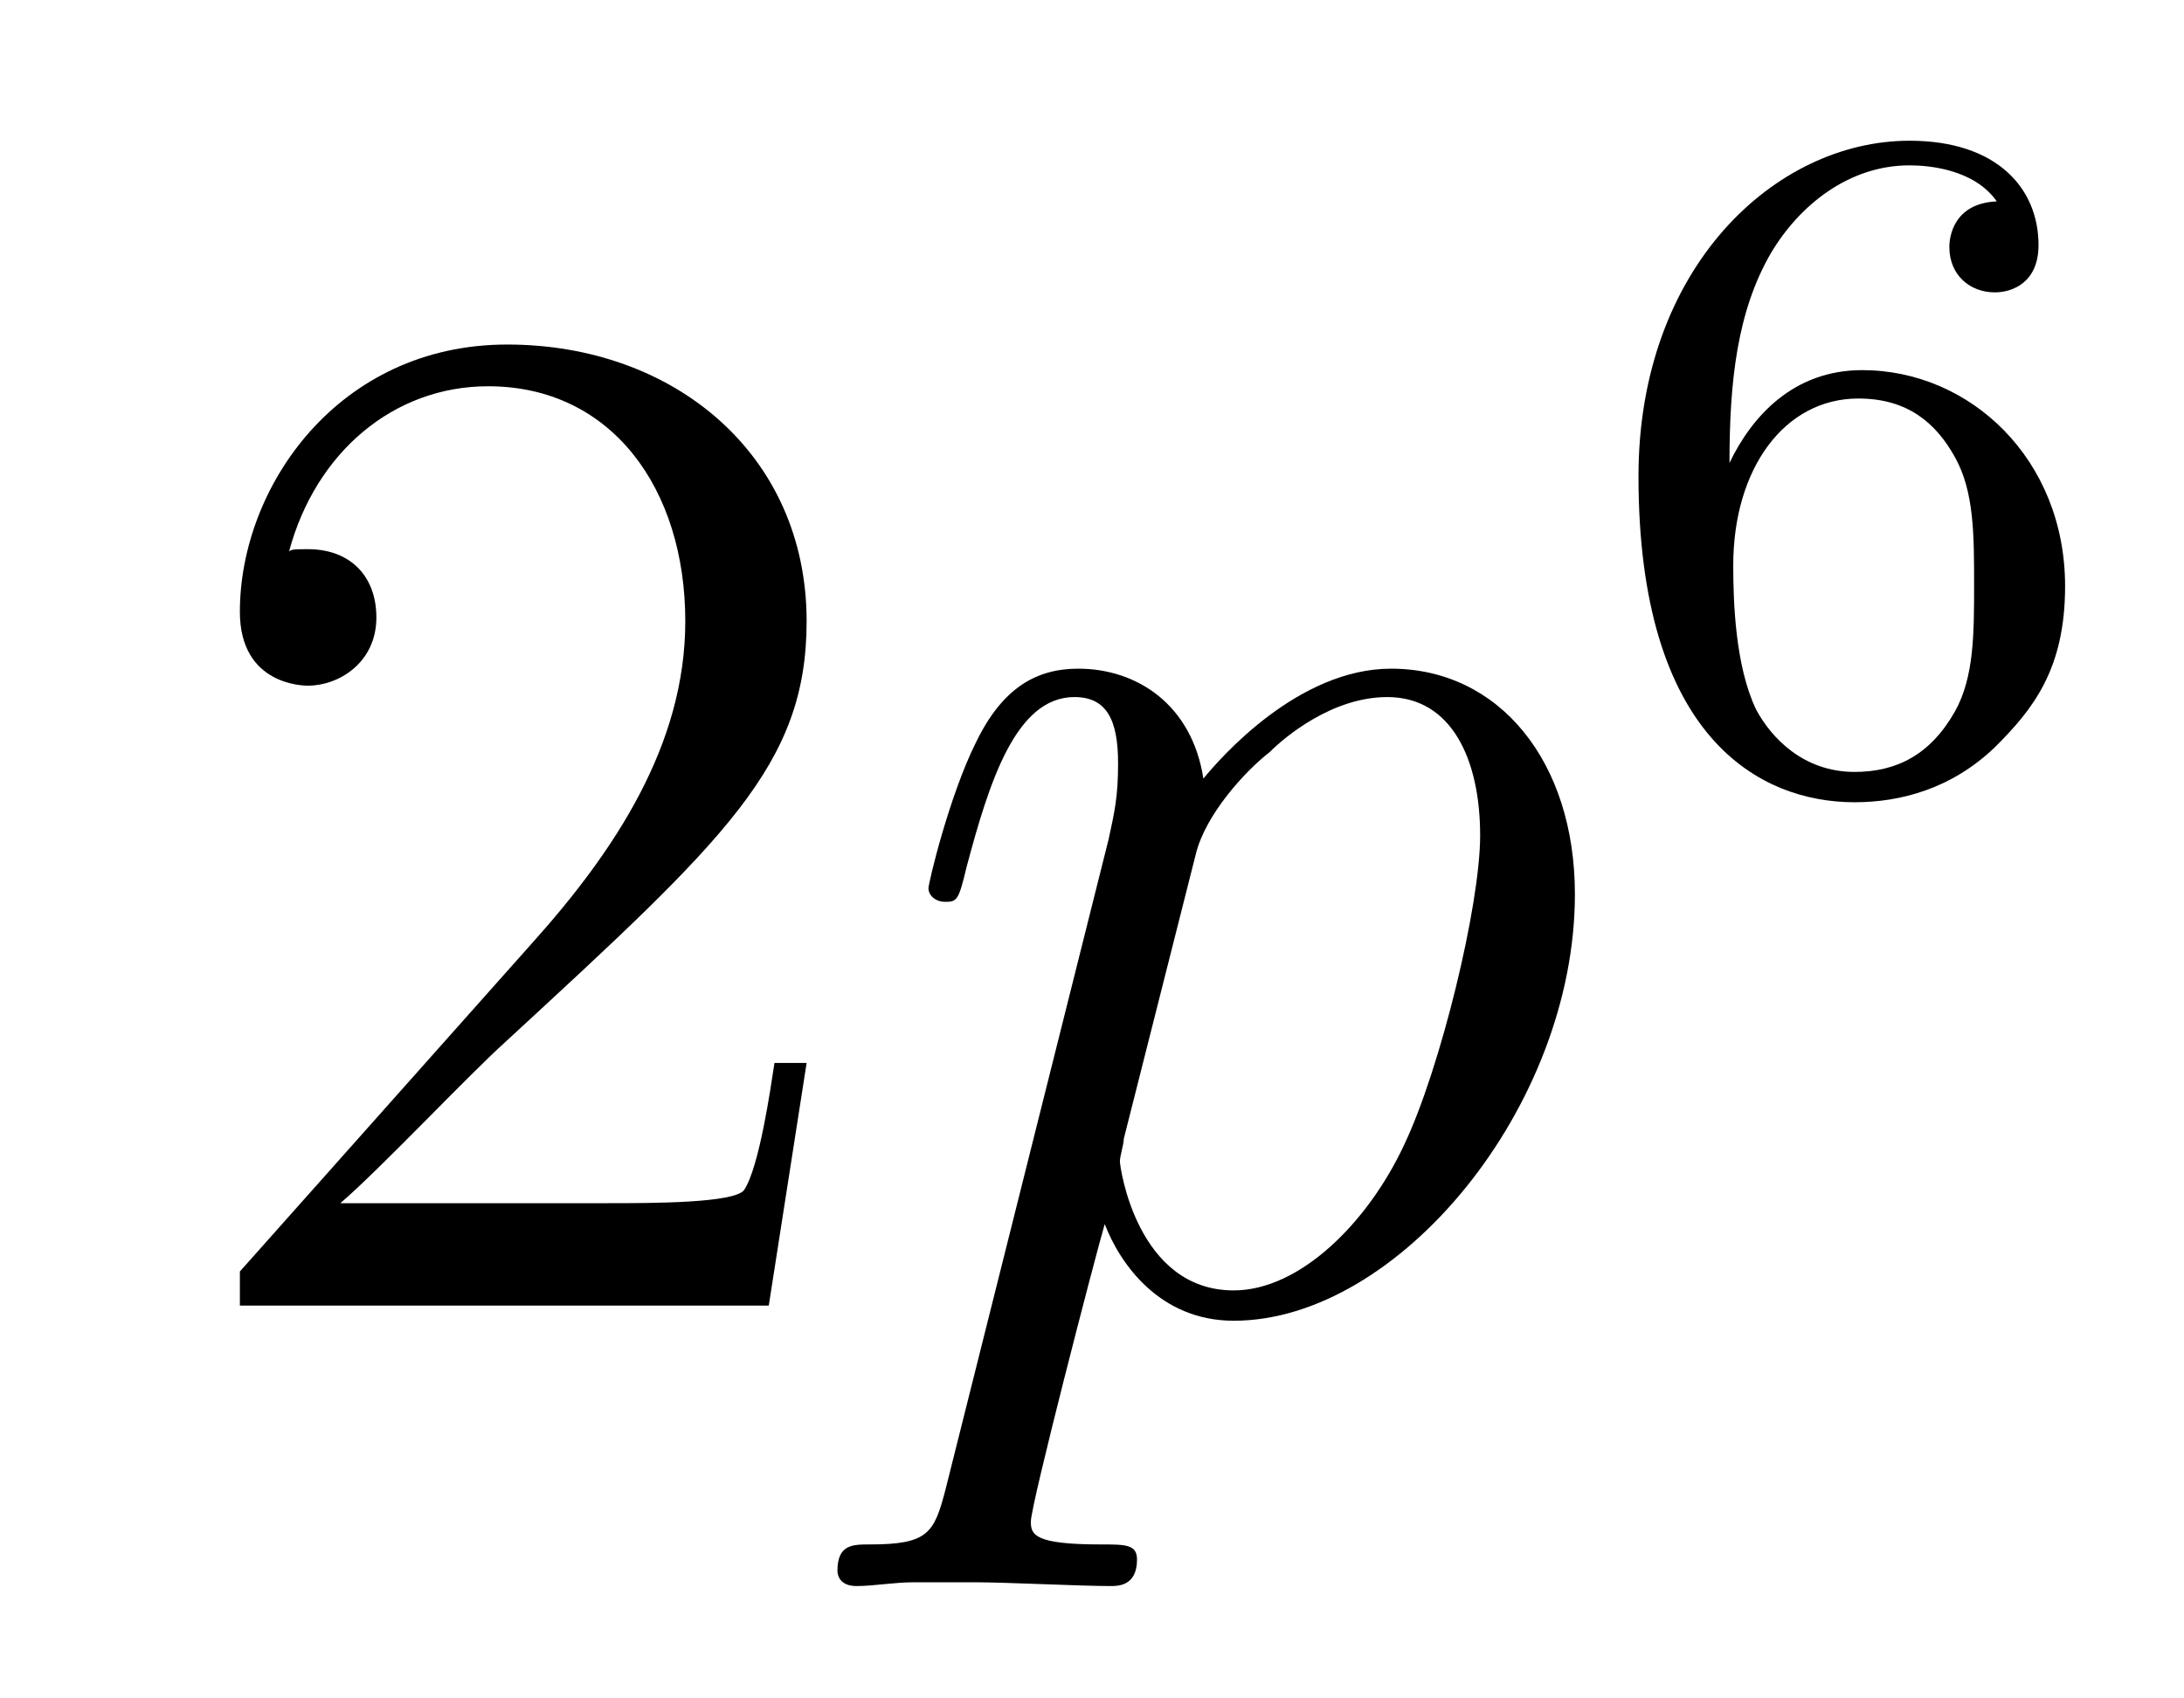 <?xml version='1.0'?>
<!-- This file was generated by dvisvgm 1.9.2 -->
<svg height='14pt' version='1.1' viewBox='0 -14 18 14' width='18pt' xmlns='http://www.w3.org/2000/svg' xmlns:xlink='http://www.w3.org/1999/xlink'>
<g id='page1'>
<g transform='matrix(1 0 0 1 -127 651)'>
<path d='M133.648 -656.238H133.383C133.352 -656.035 133.258 -655.379 133.133 -655.191C133.055 -655.082 132.367 -655.082 132.008 -655.082H129.805C130.133 -655.363 130.852 -656.129 131.164 -656.41C132.977 -658.082 133.648 -658.691 133.648 -659.879C133.648 -661.254 132.555 -662.16 131.18 -662.16C129.789 -662.16 128.977 -660.988 128.977 -659.957C128.977 -659.348 129.508 -659.348 129.539 -659.348C129.789 -659.348 130.102 -659.535 130.102 -659.91C130.102 -660.254 129.883 -660.473 129.539 -660.473C129.43 -660.473 129.414 -660.473 129.383 -660.457C129.602 -661.269 130.242 -661.816 131.023 -661.816C132.039 -661.816 132.648 -660.973 132.648 -659.879C132.648 -658.863 132.07 -657.988 131.383 -657.223L128.977 -654.519V-654.238H133.336L133.648 -656.238ZM134.277 -654.238' fill-rule='evenodd'/>
<path d='M134.793 -652.723C134.699 -652.363 134.652 -652.269 134.168 -652.269C134.027 -652.269 133.902 -652.269 133.902 -652.051C133.902 -652.02 133.918 -651.926 134.059 -651.926C134.199 -651.926 134.371 -651.957 134.527 -651.957H135.043C135.293 -651.957 135.902 -651.926 136.152 -651.926C136.215 -651.926 136.371 -651.926 136.371 -652.145C136.371 -652.269 136.277 -652.269 136.074 -652.269C135.527 -652.269 135.496 -652.348 135.496 -652.457C135.496 -652.598 136.027 -654.645 136.105 -654.91C136.23 -654.582 136.559 -654.113 137.168 -654.113C138.527 -654.113 139.98 -655.879 139.98 -657.629C139.98 -658.723 139.356 -659.488 138.465 -659.488C137.699 -659.488 137.059 -658.754 136.918 -658.582C136.824 -659.191 136.371 -659.488 135.887 -659.488C135.543 -659.488 135.262 -659.332 135.043 -658.879C134.824 -658.441 134.652 -657.723 134.652 -657.676C134.652 -657.629 134.699 -657.566 134.793 -657.566C134.887 -657.566 134.902 -657.582 134.965 -657.848C135.152 -658.551 135.371 -659.254 135.855 -659.254C136.121 -659.254 136.215 -659.066 136.215 -658.707C136.215 -658.426 136.184 -658.301 136.137 -658.082L134.793 -652.723ZM136.855 -657.957C136.934 -658.285 137.262 -658.644 137.465 -658.801C137.59 -658.926 137.98 -659.254 138.434 -659.254C138.965 -659.254 139.199 -658.738 139.199 -658.113C139.199 -657.535 138.871 -656.191 138.574 -655.566C138.277 -654.926 137.715 -654.363 137.168 -654.363C136.371 -654.363 136.23 -655.379 136.23 -655.426C136.23 -655.473 136.262 -655.566 136.262 -655.613L136.855 -657.957ZM140.156 -654.238' fill-rule='evenodd'/>
<path d='M141.254 -661.184C141.254 -661.855 141.316 -662.434 141.598 -662.918C141.832 -663.309 142.238 -663.637 142.738 -663.637C142.895 -663.637 143.27 -663.606 143.457 -663.34C143.098 -663.324 143.066 -663.043 143.066 -662.965C143.066 -662.73 143.238 -662.59 143.441 -662.59C143.582 -662.59 143.801 -662.668 143.801 -662.98C143.801 -663.449 143.457 -663.84 142.738 -663.84C141.629 -663.84 140.504 -662.793 140.504 -661.074C140.504 -658.918 141.504 -658.387 142.285 -658.387C142.66 -658.387 143.082 -658.496 143.441 -658.84C143.754 -659.152 144.02 -659.481 144.02 -660.168C144.02 -661.215 143.238 -661.949 142.348 -661.949C141.785 -661.949 141.441 -661.574 141.254 -661.184ZM142.285 -658.637C141.863 -658.637 141.598 -658.918 141.473 -659.152C141.301 -659.512 141.285 -660.043 141.285 -660.34C141.285 -661.137 141.707 -661.715 142.316 -661.715C142.723 -661.715 142.957 -661.512 143.113 -661.23C143.27 -660.949 143.27 -660.59 143.27 -660.184S143.27 -659.418 143.113 -659.137C142.91 -658.777 142.629 -658.637 142.285 -658.637ZM144.359 -658.559' fill-rule='evenodd'/>
</g>
</g>
</svg>
